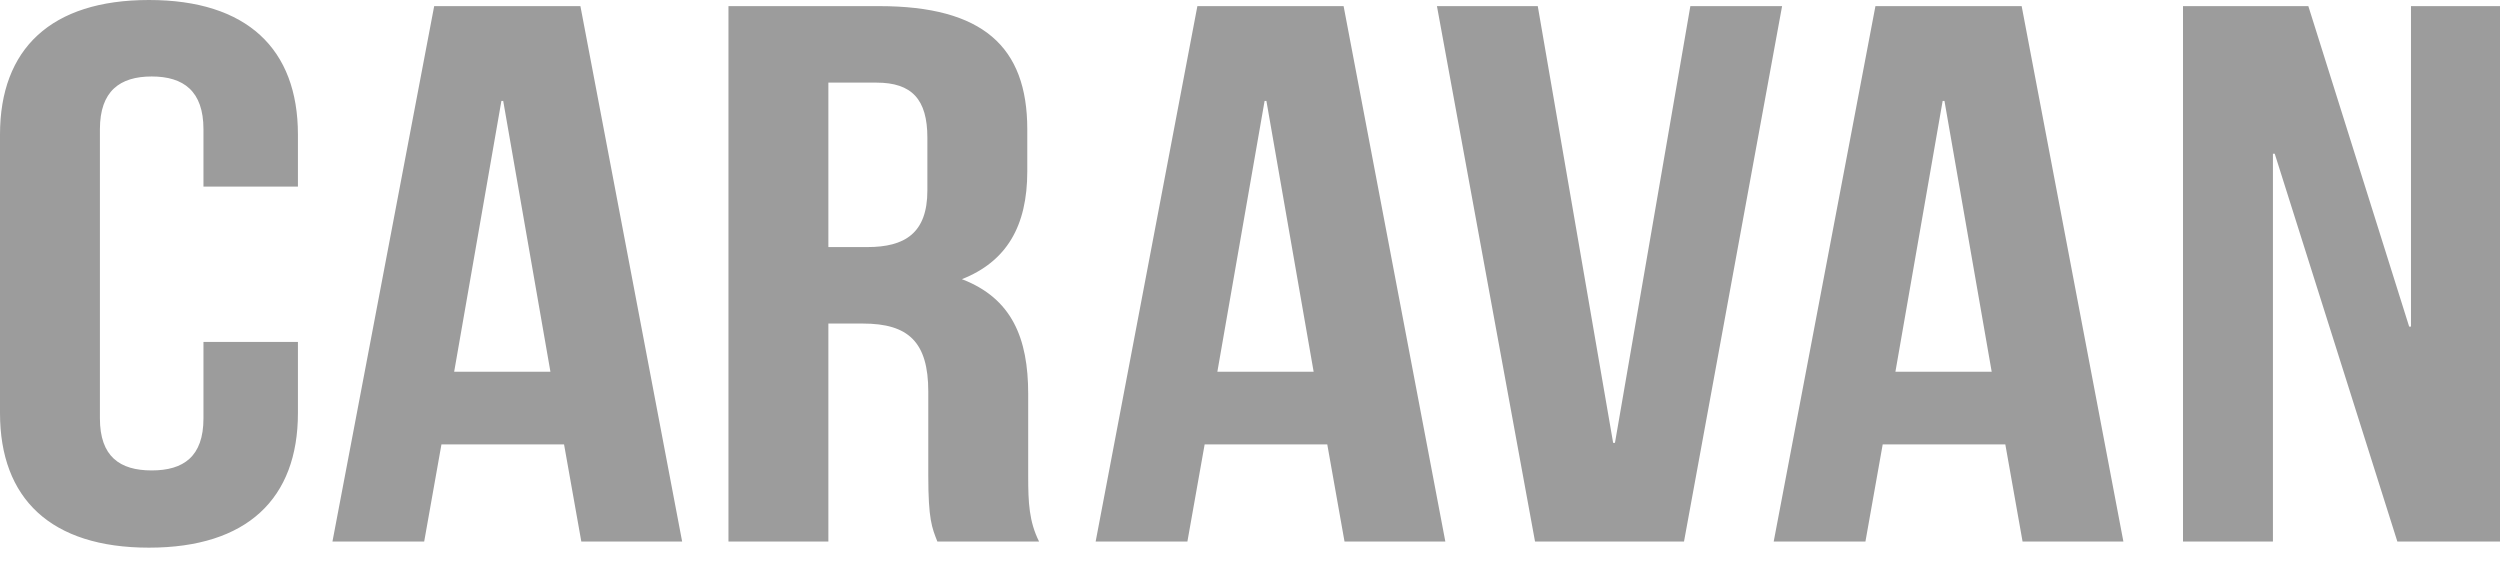 <svg width="140" height="32" viewBox="0 0 140 32" fill="none" xmlns="http://www.w3.org/2000/svg">
<path d="M11.394 19.147V23.43C11.394 25.571 10.274 26.344 8.494 26.344C6.714 26.344 5.595 25.571 5.595 23.43V7.239C5.595 5.097 6.715 4.283 8.495 4.283C10.275 4.283 11.394 5.097 11.394 7.239V10.451H16.684V7.539C16.684 2.741 13.835 0 8.342 0C2.848 0 0 2.741 0 7.539V23.13C0 27.928 2.848 30.669 8.342 30.669C13.835 30.669 16.684 27.928 16.684 23.13V19.147H11.394ZM32.503 0.343L38.2 30.327H32.554L31.587 24.887H24.721L23.754 30.327H18.617L24.314 0.343H32.503ZM28.078 5.654L25.433 20.818H30.824L28.18 5.653H28.079L28.078 5.654ZM58.19 30.327H52.493C52.188 29.555 51.984 29.084 51.984 26.642V21.931C51.984 19.147 50.865 18.119 48.322 18.119H46.389V30.327H40.794V0.343H49.238C55.036 0.343 57.528 2.613 57.528 7.24V9.595C57.528 12.679 56.358 14.649 53.866 15.634C56.664 16.705 57.579 18.932 57.579 22.06V26.686C57.579 28.142 57.63 29.213 58.189 30.327H58.19ZM49.085 4.626H46.389V13.836H48.576C50.662 13.836 51.933 13.065 51.933 10.666V7.71C51.933 5.569 51.069 4.627 49.085 4.627V4.626ZM75.242 0.343L80.939 30.327H75.293L74.327 24.887H67.46L66.494 30.327H61.356L67.053 0.343H75.243H75.242ZM70.817 5.654L68.172 20.818H73.564L70.919 5.653H70.817V5.654ZM86.115 0.343H80.469L85.962 30.327H94.304L99.797 0.343H94.66L90.438 24.8H90.336L86.115 0.343ZM113.213 0.343L118.91 30.327H113.264L112.298 24.887H105.431L104.464 30.327H99.327L105.024 0.343H113.213ZM108.788 5.654L106.143 20.818H111.535L108.89 5.653H108.788V5.654ZM134.252 30.327H140V0.343H135.015V18.29H134.913L129.267 0.343H122.248V30.327H127.284V8.609H127.385L134.252 30.327Z" fill="#9C9C9C"/>
</svg>
